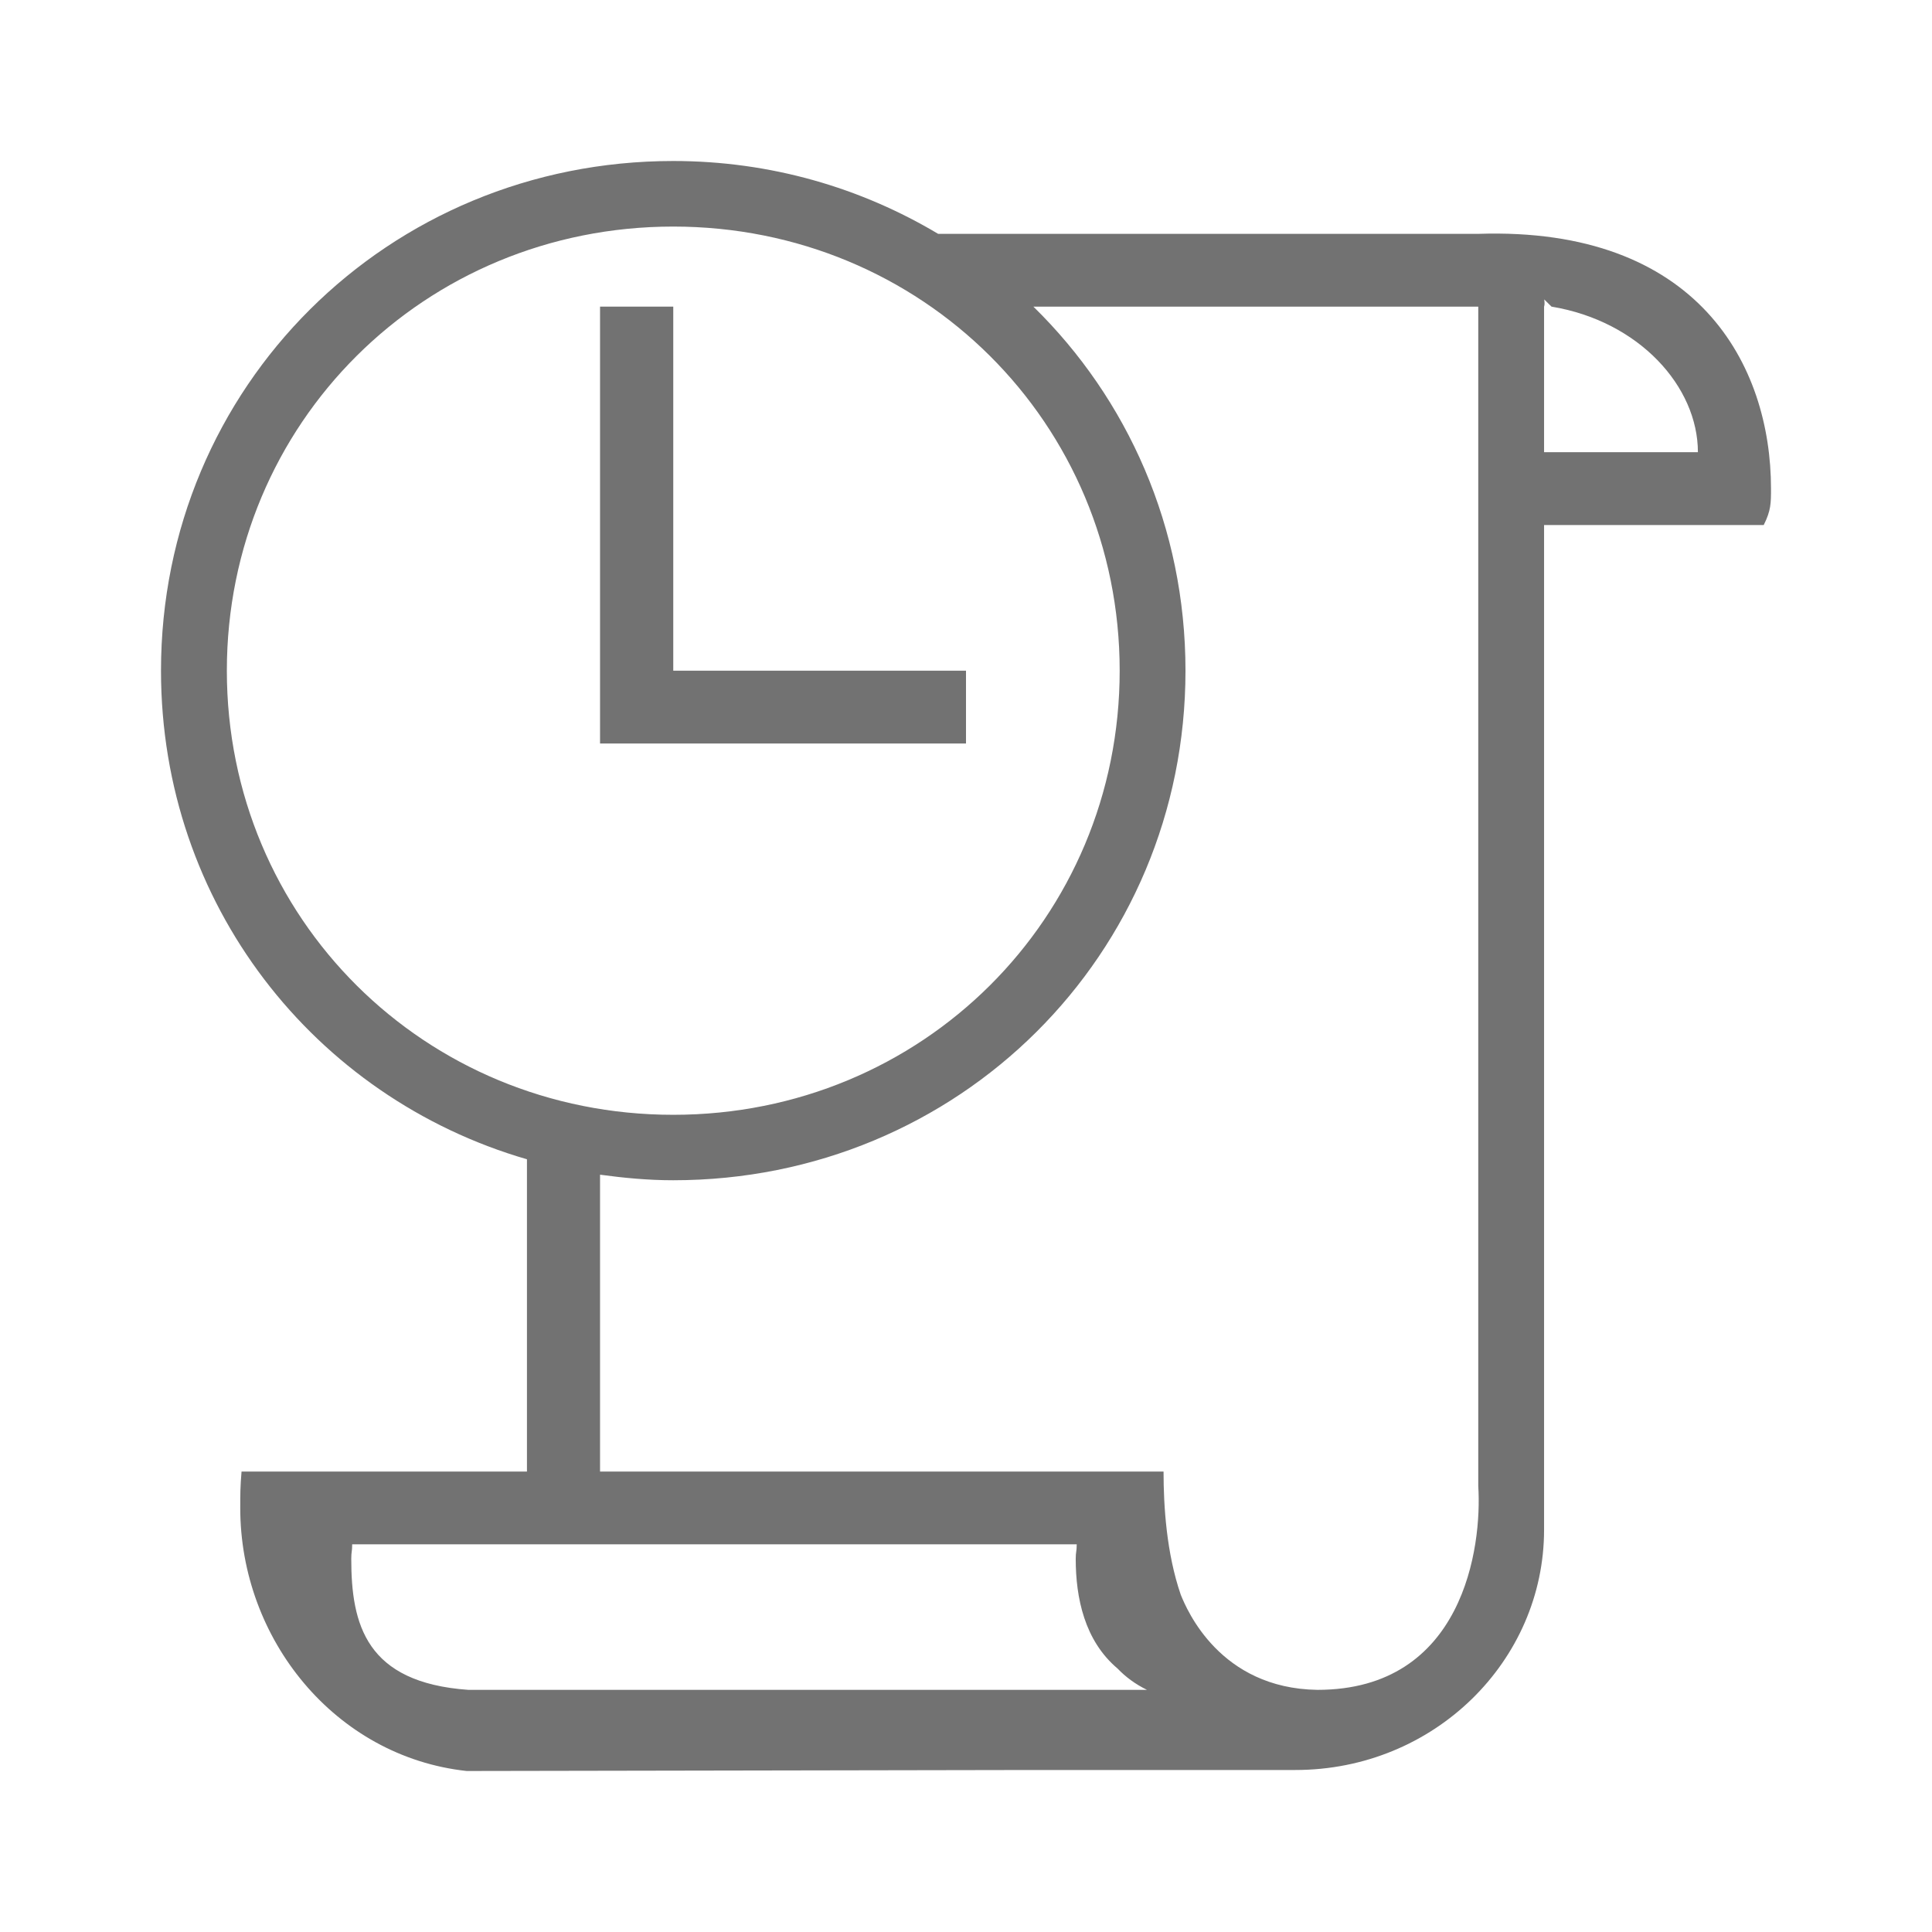 <?xml version="1.0" encoding="utf-8"?>
<!-- Generator: Adobe Illustrator 15.0.0, SVG Export Plug-In . SVG Version: 6.00 Build 0)  -->
<!DOCTYPE svg PUBLIC "-//W3C//DTD SVG 1.1//EN" "http://www.w3.org/Graphics/SVG/1.1/DTD/svg11.dtd">
<svg version="1.1" id="Ebene_1" xmlns="http://www.w3.org/2000/svg" xmlns:xlink="http://www.w3.org/1999/xlink" x="0px" y="0px" width="48px" height="48px" viewBox="0 0 48 48" enable-background="new 0 0 48 48" xml:space="preserve">
<g>
	<polygon fill="#727272" points="24,16.663 16.727,16.663 16.727,7.618 14.908,7.618 14.908,18.472 24,18.472  " />
	<path fill="#727272" d="M36.727,5.81H23.308C21.393,4.667,19.148,4,16.727,4C9.636,4,4,9.608,4,16.663   c0,5.793,3.804,10.604,9.092,12.139v7.759H6.001c-0.032,0.396-0.032,0.542-0.032,0.906c0,3.254,2.353,6.176,5.625,6.533   l14.068-0.025h6.521c3.452,0,6.179-2.712,6.179-5.967V13.045h5.457C44,12.683,44,12.502,44,12.14   C44,9.066,42.184,5.629,36.727,5.81z M5.636,16.663c0-6.151,4.91-11.034,11.091-11.034c6.183,0,11.091,4.883,11.091,11.034   c0,6.148-4.908,11.034-11.091,11.034C10.546,27.697,5.636,22.812,5.636,16.663z M11.636,41.984   c-2.546-0.18-2.909-1.627-2.909-3.255c0-0.18,0.023-0.178,0.023-0.361h18.001c0,0.184-0.025,0.182-0.025,0.361   c0,0.964,0.217,2.031,1.039,2.725c0.198,0.207,0.437,0.386,0.731,0.53H11.636z M32.729,41.984c-2.42-0.037-3.24-1.984-3.394-2.365   c-0.354-1.03-0.427-2.196-0.427-3.059h-9.636h-4.364v-7.375c0.596,0.081,1.199,0.138,1.818,0.138   c7.091,0,12.727-5.605,12.727-12.66c0-3.564-1.441-6.757-3.779-9.045h11.053v29.304C36.823,38.426,36.366,41.985,32.729,41.984z    M38.362,11.235V7.618c0.019-0.051,0.012-0.115,0.004-0.179l0.181,0.179c2.182,0.362,3.637,1.99,3.637,3.617H38.362z" />
</g>
</svg>
